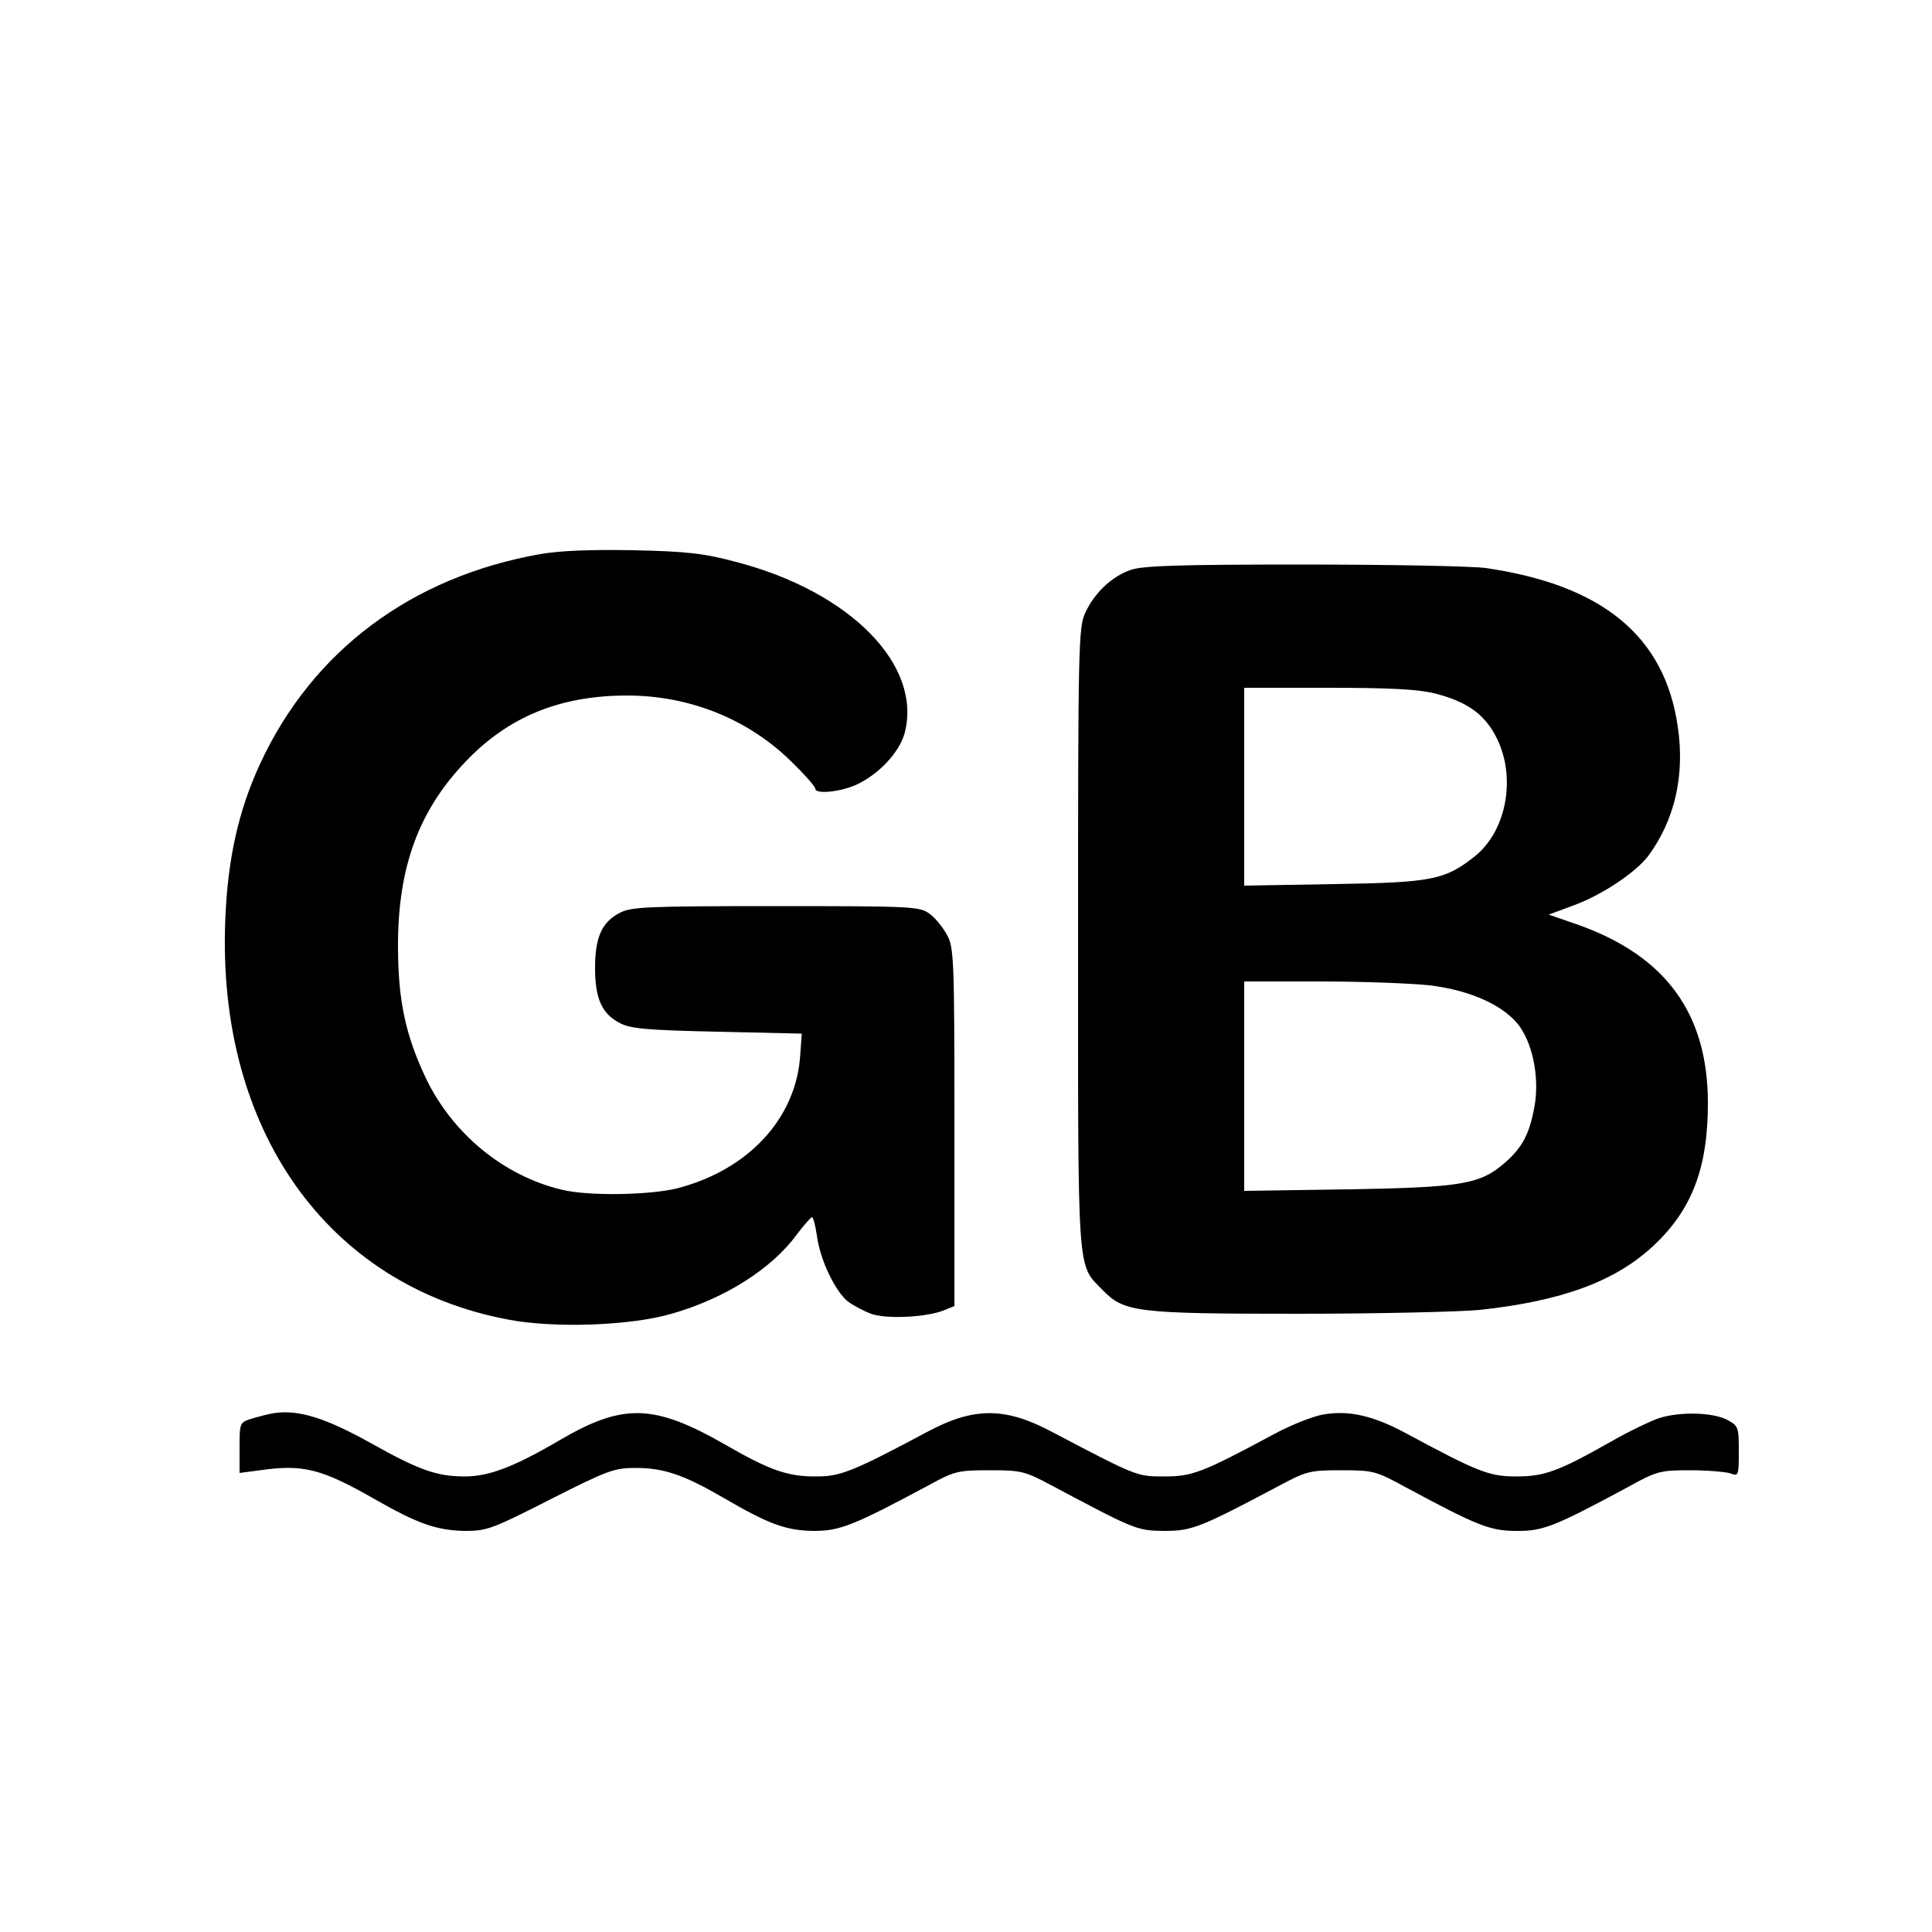 <?xml version="1.0" standalone="no"?>
<!DOCTYPE svg PUBLIC "-//W3C//DTD SVG 20010904//EN"
 "http://www.w3.org/TR/2001/REC-SVG-20010904/DTD/svg10.dtd">
<svg version="1.0" xmlns="http://www.w3.org/2000/svg"
 width="500pt" height="500pt" viewBox="0 0 500 500"
 preserveAspectRatio="xMidYMid meet">
<g transform="translate(0,500) scale(0.1,-0.1)"
fill="#000000" stroke="none">
<path d="M1398 3566 c-334 -59 -590 -251 -725 -543 -56 -121 -84 -247 -90
-404 -22 -542 264 -946 732 -1034 119 -23 317 -16 423 15 137 39 259 116 324
205 18 24 36 44 39 45 4 0 9 -21 13 -47 8 -63 47 -144 80 -171 15 -11 43 -26
63 -33 40 -13 142 -8 186 10 l27 11 0 462 c0 432 -1 466 -19 498 -10 19 -30
44 -45 55 -26 19 -41 20 -399 20 -337 0 -375 -2 -404 -18 -46 -24 -63 -64 -63
-142 0 -78 17 -118 63 -142 27 -15 67 -19 252 -23 l220 -5 -4 -55 c-10 -163
-133 -297 -317 -345 -70 -18 -231 -21 -300 -4 -151 36 -283 145 -352 289 -53
112 -72 202 -72 343 0 202 53 348 174 475 111 117 245 172 419 172 163 0 315
-62 426 -172 34 -33 61 -64 61 -69 0 -15 63 -9 106 10 58 27 111 83 125 133
47 176 -140 367 -437 444 -82 22 -127 27 -264 30 -111 2 -190 -1 -242 -10z"/>
<path d="M2926 3525 c-49 -17 -93 -59 -117 -110 -18 -38 -19 -83 -19 -843 0
-885 -3 -842 63 -910 56 -58 87 -62 506 -62 207 0 419 5 471 10 211 23 349 73
448 165 100 93 142 201 142 370 0 231 -108 380 -334 461 l-78 27 62 23 c73 26
162 85 195 128 69 93 96 209 77 336 -34 234 -195 366 -497 410 -38 5 -252 9
-475 9 -318 0 -413 -3 -444 -14z m789 -320 c84 -22 128 -54 159 -116 50 -102
25 -239 -57 -305 -77 -61 -110 -68 -364 -72 l-233 -4 0 256 0 256 218 0 c164
0 233 -4 277 -15z m-15 -755 c108 -13 196 -54 234 -108 35 -51 50 -136 37
-207 -13 -70 -31 -104 -75 -143 -65 -57 -111 -65 -408 -70 l-268 -4 0 271 0
271 198 0 c109 0 236 -5 282 -10z"/>
<path d="M710 1343 c-14 -2 -40 -9 -57 -14 -33 -10 -33 -11 -33 -76 l0 -65 53
7 c111 16 159 4 297 -75 112 -64 161 -81 235 -82 55 0 71 6 220 82 148 75 165
81 220 81 73 0 125 -18 225 -76 120 -70 164 -86 236 -87 68 0 103 14 299 119
65 36 76 38 156 38 81 0 91 -2 160 -39 218 -116 221 -117 292 -118 71 0 92 8
292 114 76 41 84 43 166 43 83 0 90 -2 165 -43 188 -101 220 -114 289 -114 69
-1 101 13 289 114 74 41 83 43 160 43 44 0 91 -4 104 -8 21 -8 22 -7 22 57 0
63 -1 66 -31 82 -38 19 -121 21 -175 4 -21 -7 -78 -34 -125 -61 -136 -77 -172
-90 -245 -90 -70 0 -98 11 -284 111 -87 47 -150 61 -217 49 -27 -5 -82 -27
-123 -49 -188 -101 -214 -111 -286 -111 -72 0 -70 -1 -289 114 -123 66 -204
66 -324 2 -193 -103 -226 -116 -287 -116 -74 -1 -122 16 -233 80 -188 108
-267 111 -434 13 -118 -69 -182 -93 -244 -93 -72 0 -118 16 -241 85 -120 67
-189 88 -252 79z"/>
</g>
</svg>

